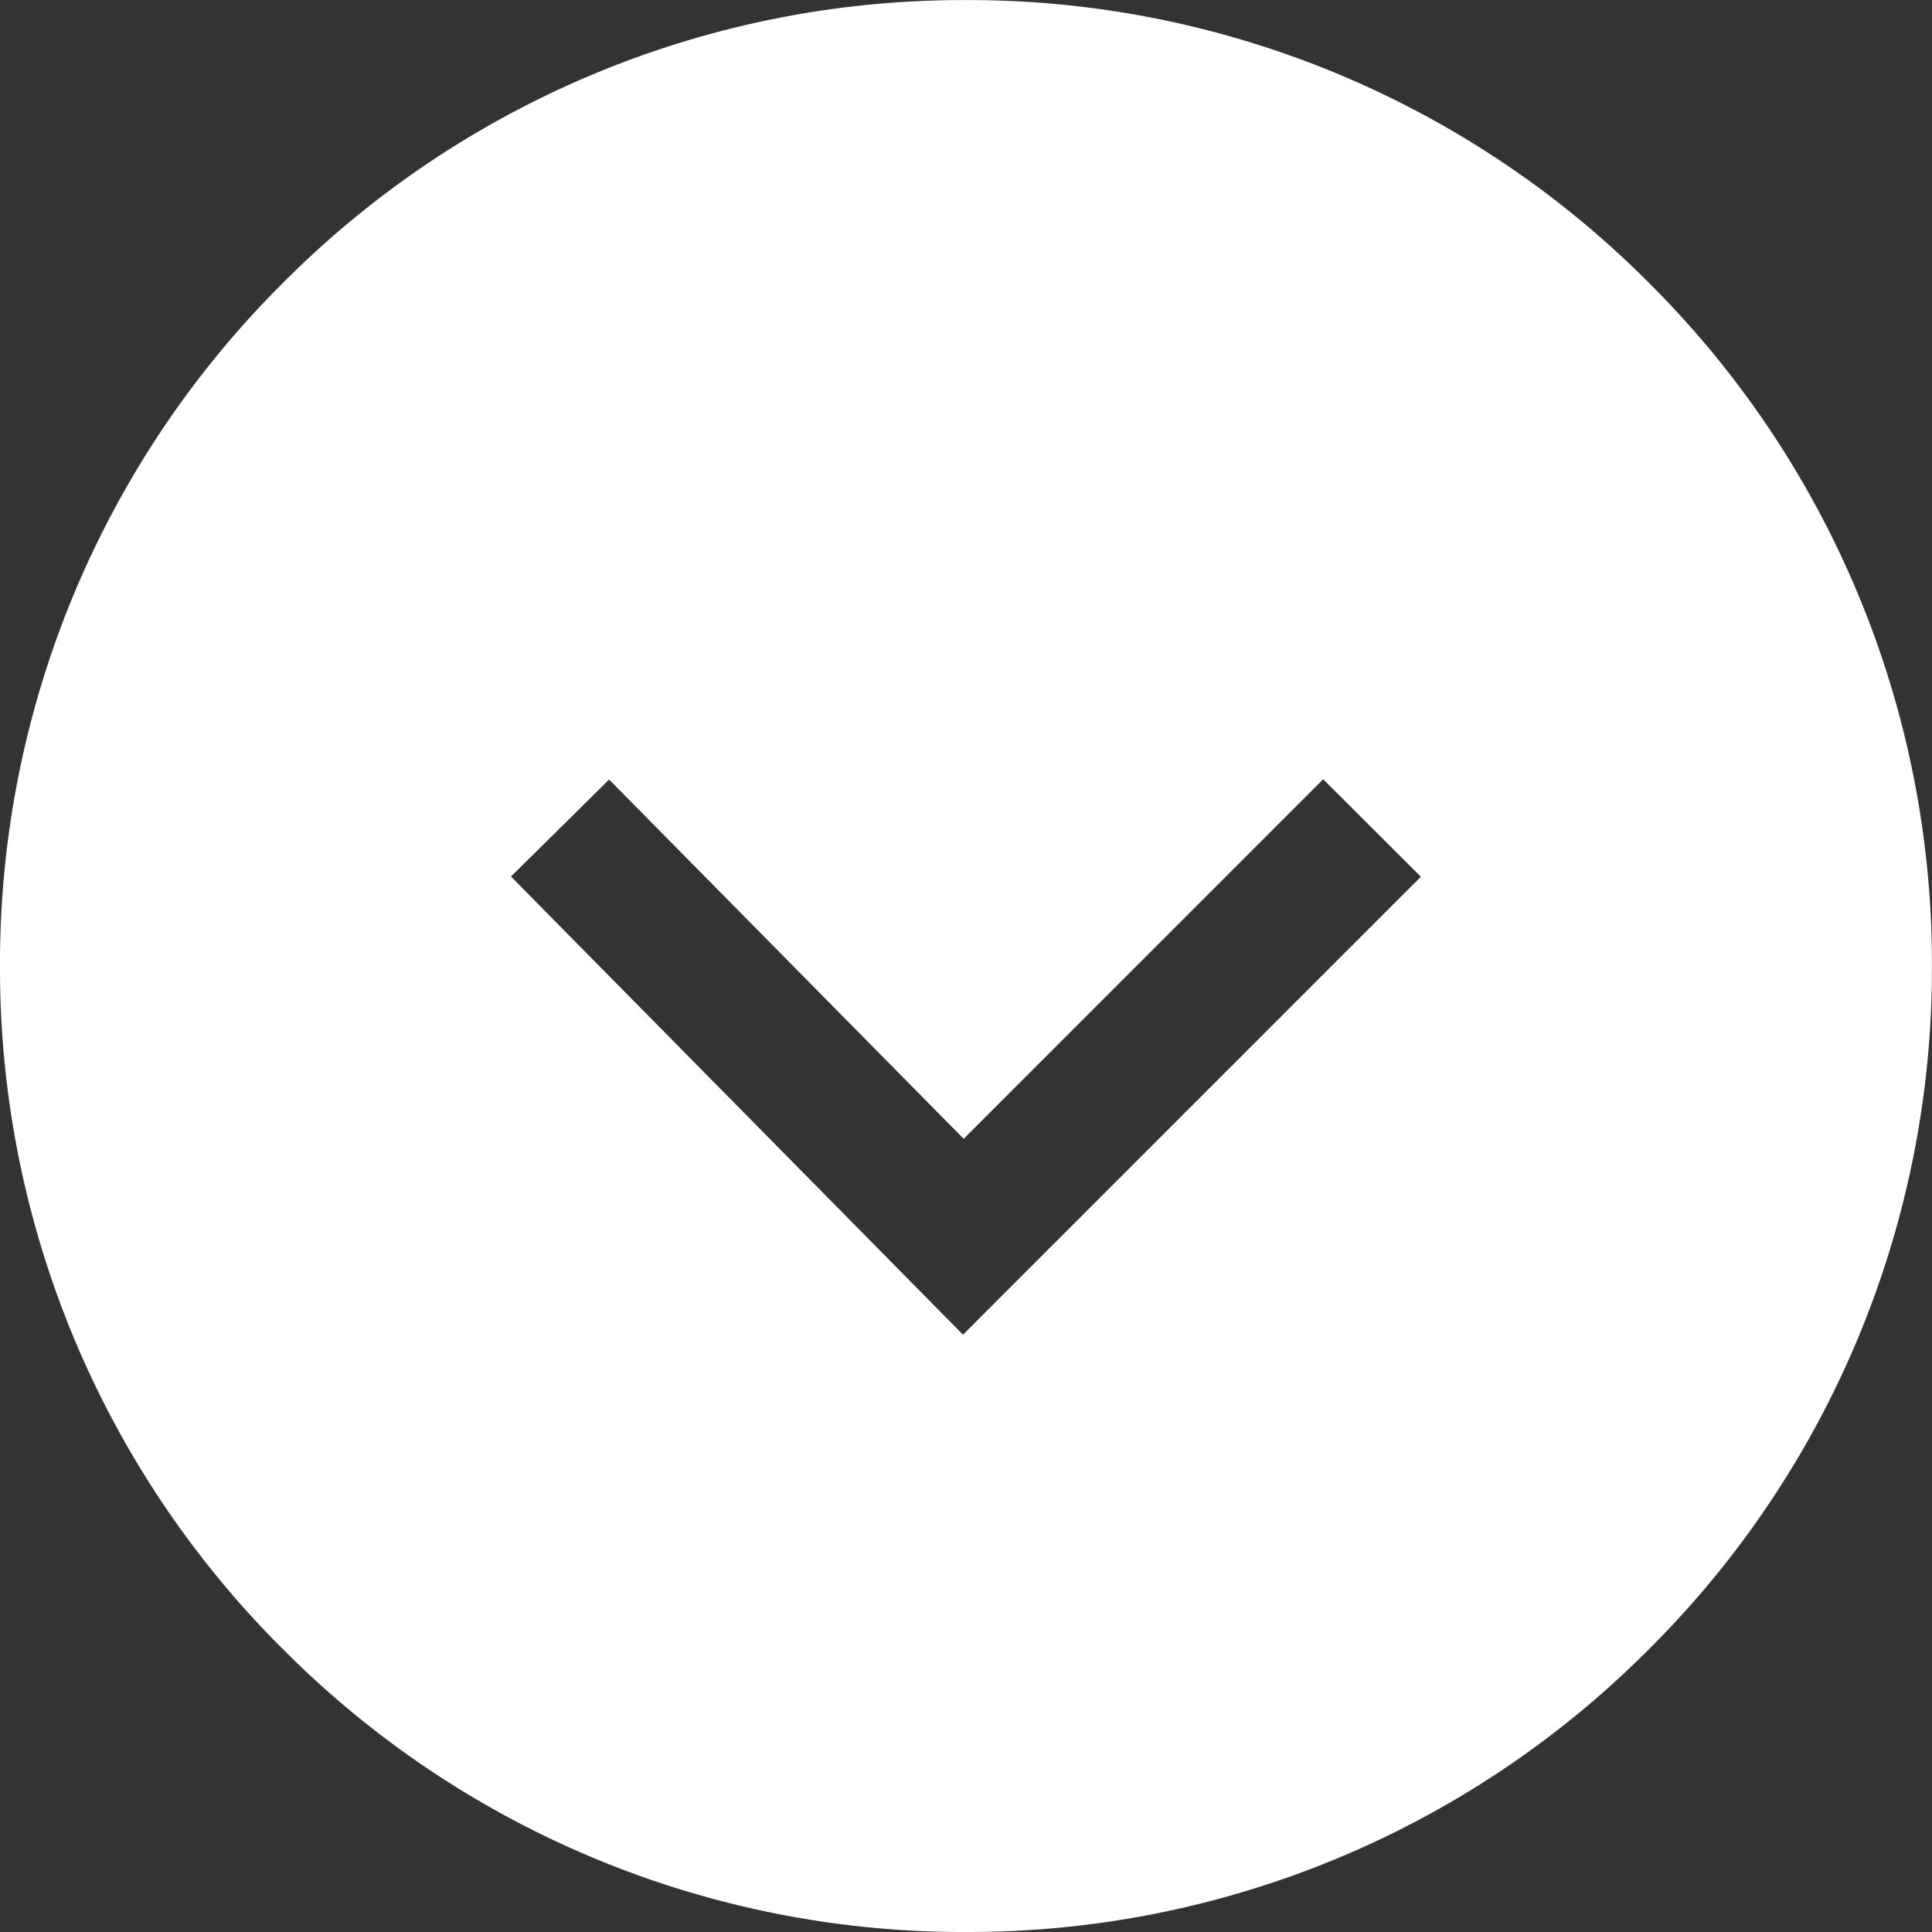 <svg xmlns="http://www.w3.org/2000/svg" width="28.001" height="28.002" viewBox="0 0 28.001 28.002">
  <rect x="0" y="0" width="28.001" height="28.002" fill="#333333" stroke="none"/>
  <g id="グループ_383" data-name="グループ 383" transform="translate(28 0.001) rotate(90)">
    <path id="제외_1" data-name="제외 1" d="M-13077,8142.887a13.911,13.911,0,0,1-9.9-4.1,13.9,13.9,0,0,1-4.1-9.9,13.909,13.909,0,0,1,4.1-9.9,13.913,13.913,0,0,1,9.9-4.1,13.909,13.909,0,0,1,9.9,4.1,13.909,13.909,0,0,1,4.1,9.9,13.9,13.9,0,0,1-4.1,9.9A13.908,13.908,0,0,1-13077,8142.887Zm-1.294-20.593h0l-1.413,1.416,5.211,5.21-5.207,5.139,1.406,1.422,6.64-6.551-6.637-6.636Z" transform="translate(13091 -8114.887)" fill="#fff"/>
  </g>
</svg>
